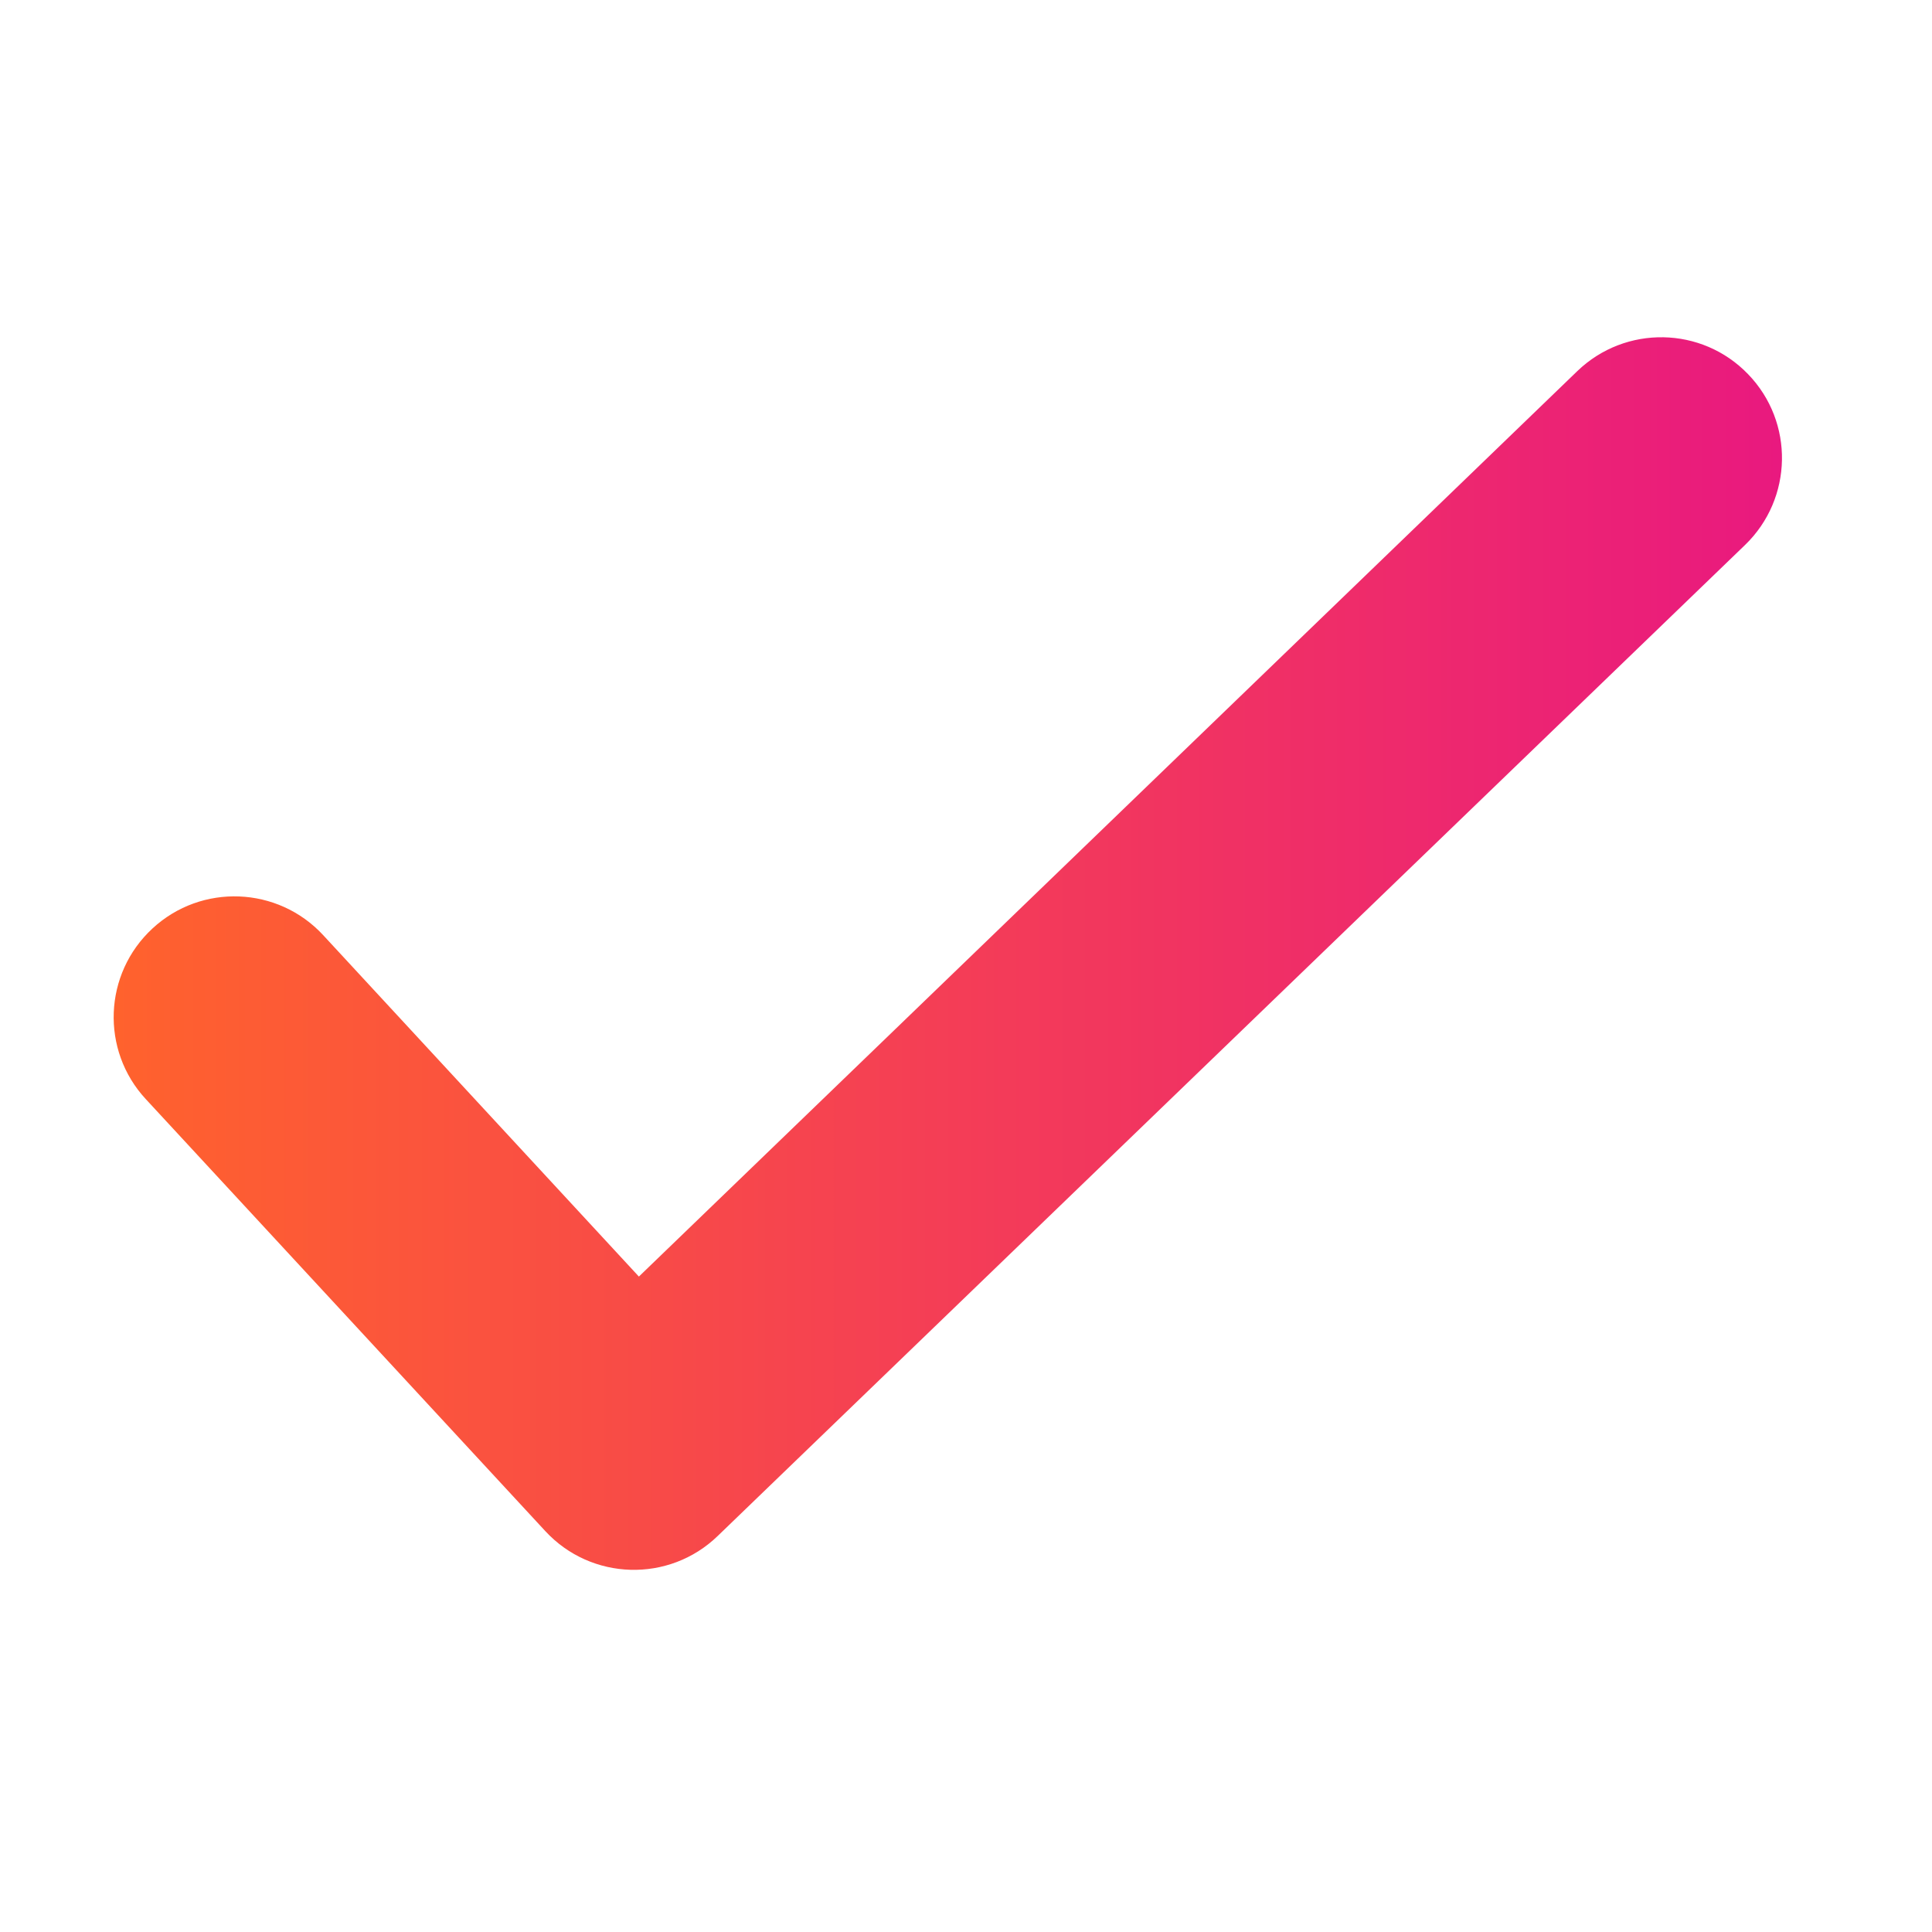 <svg width="16" height="16" viewBox="0 0 16 16" fill="none" xmlns="http://www.w3.org/2000/svg"><path fill-rule="evenodd" clip-rule="evenodd" d="M5.291 10.572L13.063 3.073C13.461 2.69 14.094 2.701 14.477 3.099C14.861 3.496 14.849 4.129 14.452 4.513L5.944 12.72C5.541 13.11 4.896 13.091 4.516 12.68L1.207 9.102C0.832 8.697 0.857 8.064 1.263 7.689C1.668 7.314 2.301 7.339 2.676 7.744L5.291 10.572Z" fill="url(#paint0_linear_1118_15762)"/><defs><linearGradient id="paint0_linear_1118_15762" x1="0.941" y1="7.897" x2="14.758" y2="7.897" gradientUnits="userSpaceOnUse"><stop stop-color="#FF622D"/><stop offset="1" stop-color="#E9197F"/></linearGradient></defs></svg>